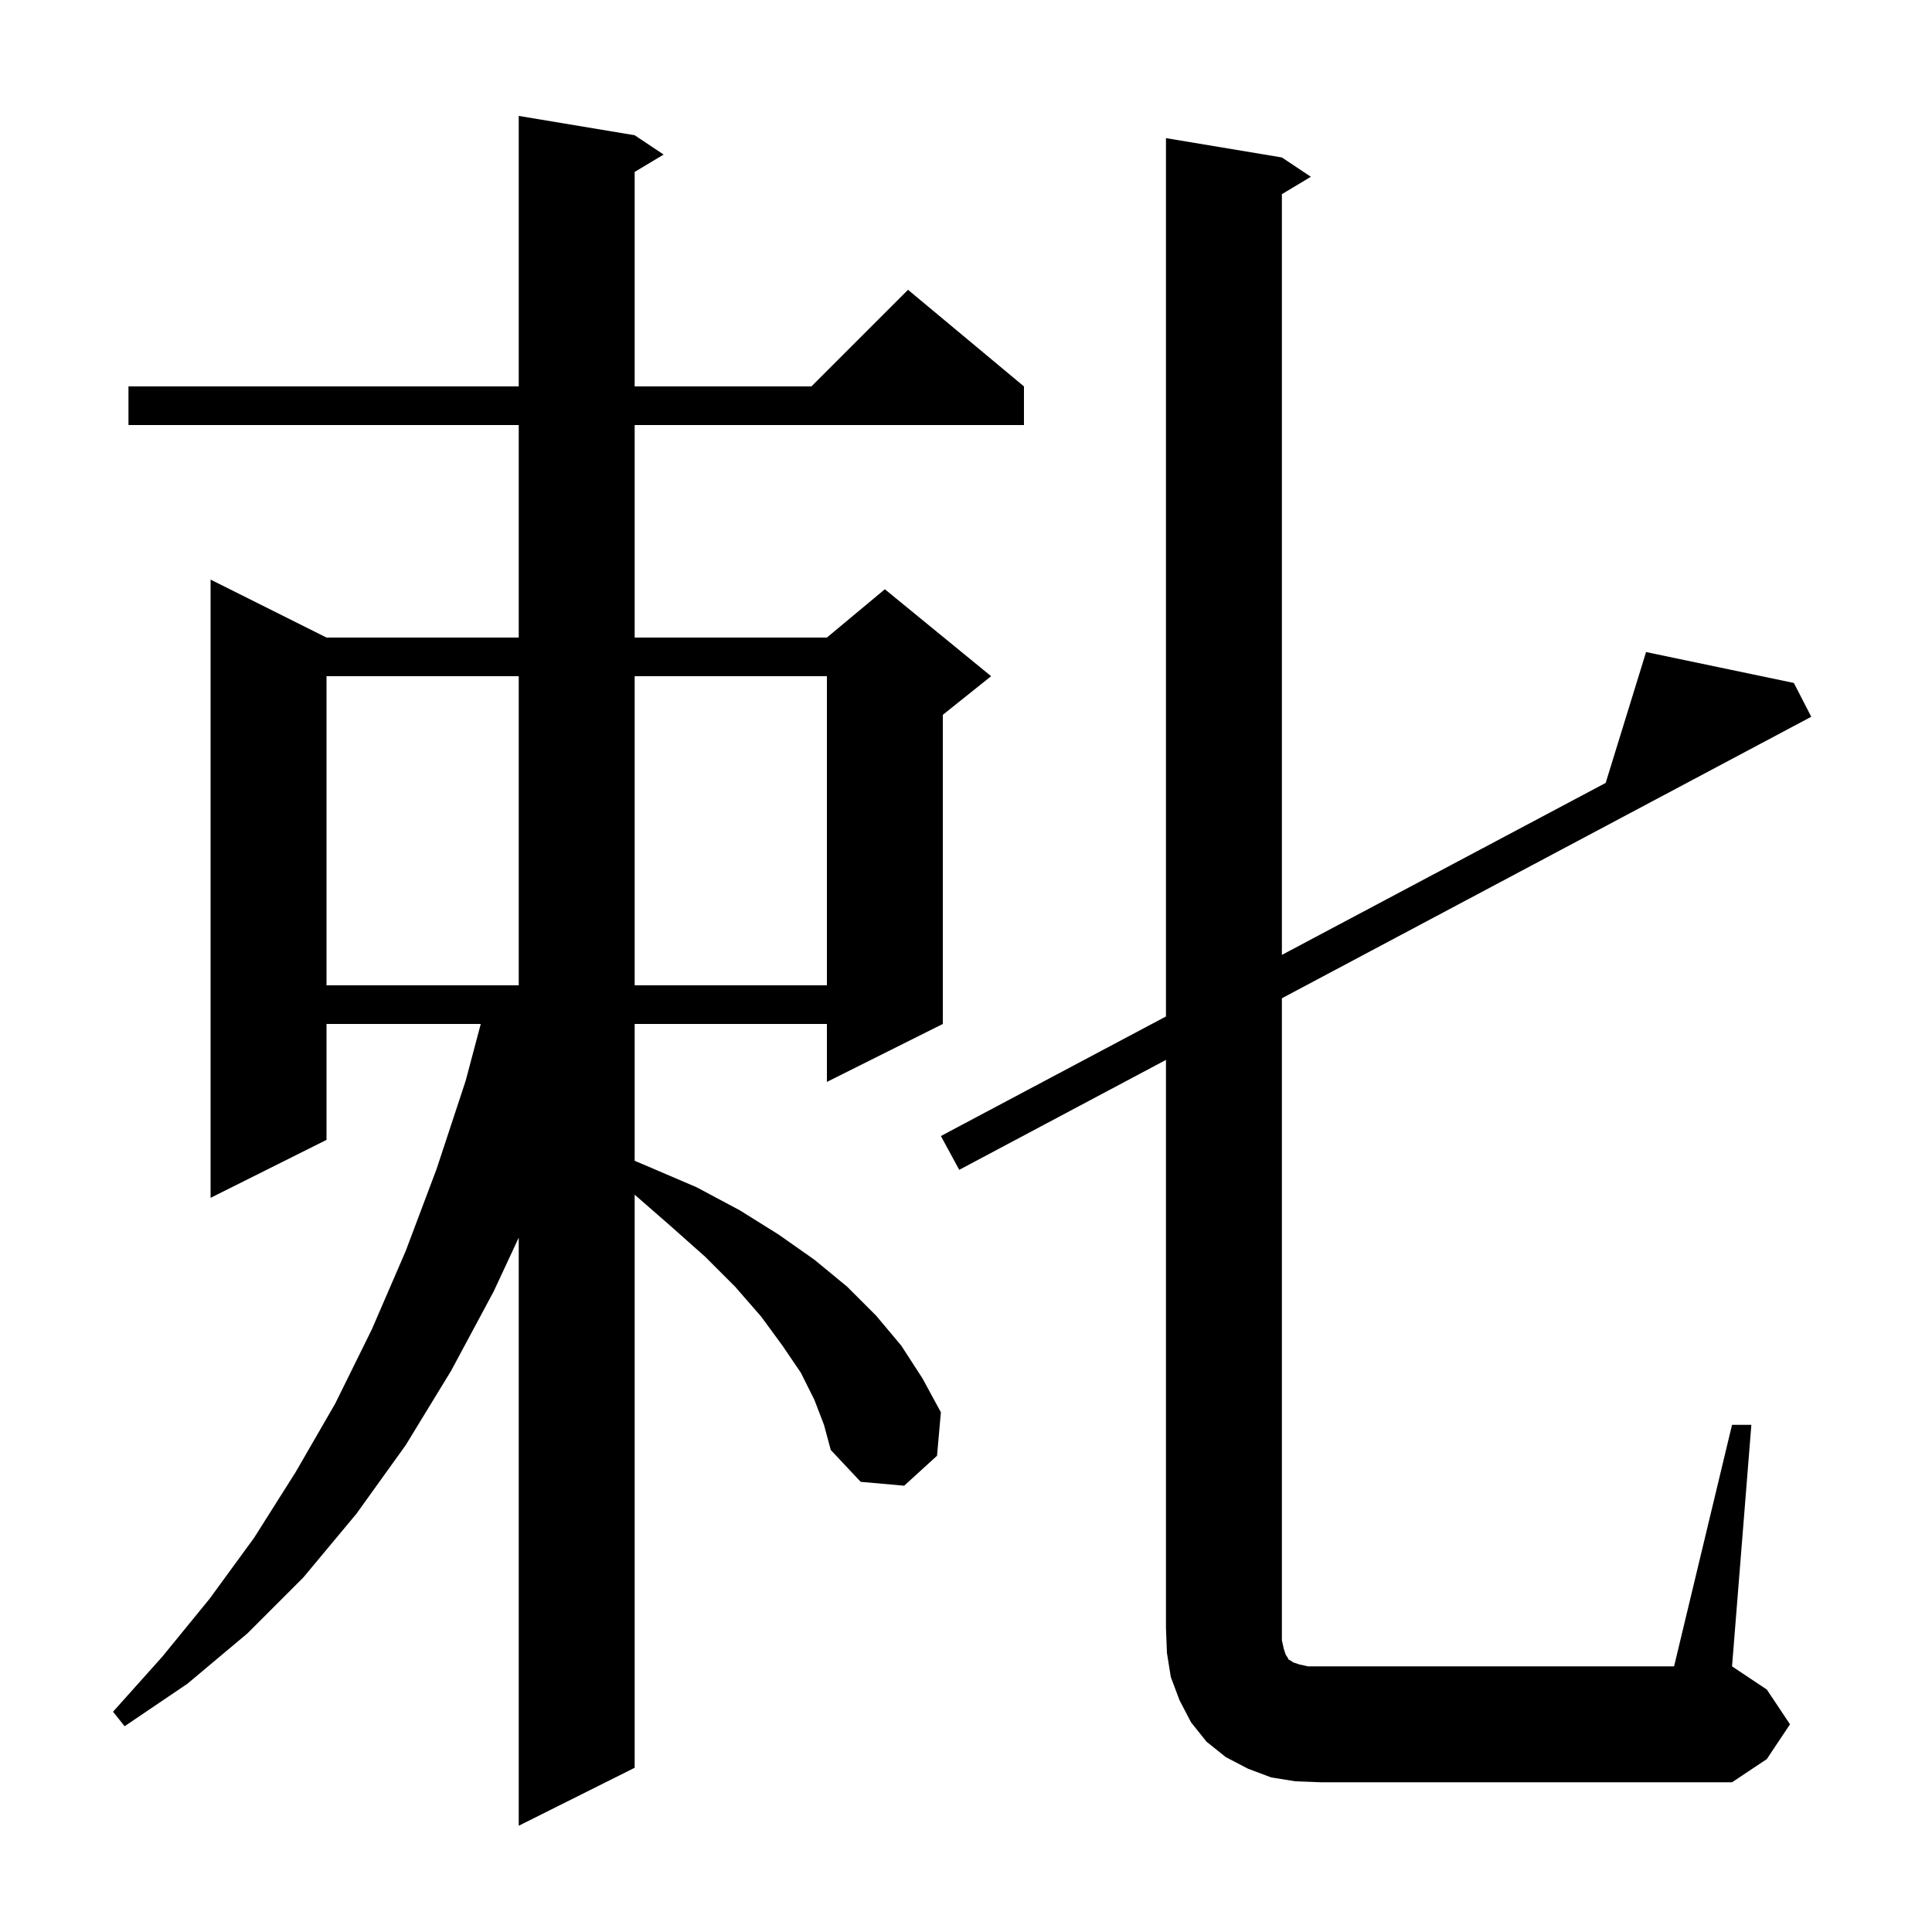 <svg xmlns="http://www.w3.org/2000/svg" xmlns:xlink="http://www.w3.org/1999/xlink" version="1.1" baseProfile="full" viewBox="0 0 200 200" width="200" height="200"><g fill="currentColor"><path d="M 84.3 144.9 L 82.9 142.1 L 81.0 139.3 L 78.8 136.3 L 76.1 133.2 L 73.0 130.1 L 69.4 126.9 L 65.7 123.674 L 65.7 183.0 L 53.7 189.0 L 53.7 128.12 L 51.1 133.7 L 46.7 141.9 L 42.0 149.6 L 36.9 156.7 L 31.4 163.3 L 25.6 169.1 L 19.4 174.3 L 12.9 178.7 L 11.7 177.2 L 16.8 171.5 L 21.7 165.5 L 26.3 159.2 L 30.6 152.4 L 34.7 145.3 L 38.5 137.6 L 42.0 129.5 L 45.2 121.0 L 48.2 111.9 L 49.768 106.0 L 33.8 106.0 L 33.8 118.0 L 21.8 124.0 L 21.8 60.0 L 33.8 66.0 L 53.7 66.0 L 53.7 44.0 L 13.3 44.0 L 13.3 40.0 L 53.7 40.0 L 53.7 12.0 L 65.7 14.0 L 68.7 16.0 L 65.7 17.8 L 65.7 40.0 L 84.0 40.0 L 94.0 30.0 L 106.0 40.0 L 106.0 44.0 L 65.7 44.0 L 65.7 66.0 L 85.6 66.0 L 91.6 61.0 L 102.6 70.0 L 97.6 74.0 L 97.6 106.0 L 85.6 112.0 L 85.6 106.0 L 65.7 106.0 L 65.7 120.165 L 67.2 120.8 L 72.1 122.9 L 76.6 125.3 L 80.6 127.8 L 84.3 130.4 L 87.7 133.2 L 90.7 136.2 L 93.3 139.3 L 95.5 142.7 L 97.4 146.2 L 97.0 150.7 L 93.6 153.8 L 89.1 153.4 L 86.0 150.1 L 85.3 147.5 Z M 179.3 147.5 L 181.3 147.5 L 179.3 172.5 L 182.9 174.9 L 185.3 178.5 L 182.9 182.1 L 179.3 184.5 L 136.7 184.5 L 134.1 184.4 L 131.6 184.0 L 129.2 183.1 L 126.9 181.9 L 124.9 180.3 L 123.3 178.3 L 122.1 176.0 L 121.2 173.6 L 120.8 171.1 L 120.7 168.5 L 120.7 109.721 L 99.3 121.1 L 97.4 117.6 L 120.7 105.224 L 120.7 14.3 L 132.7 16.3 L 135.7 18.3 L 132.7 20.1 L 132.7 98.851 L 166.219 81.047 L 170.4 67.5 L 185.7 70.7 L 187.5 74.2 L 132.7 103.34 L 132.7 169.8 L 132.9 170.7 L 133.1 171.3 L 133.3 171.6 L 133.4 171.8 L 133.6 171.9 L 133.9 172.1 L 134.5 172.3 L 135.4 172.5 L 173.3 172.5 Z M 33.8 70.0 L 33.8 102.0 L 53.7 102.0 L 53.7 70.0 Z M 65.7 70.0 L 65.7 102.0 L 85.6 102.0 L 85.6 70.0 Z "/></g></svg>